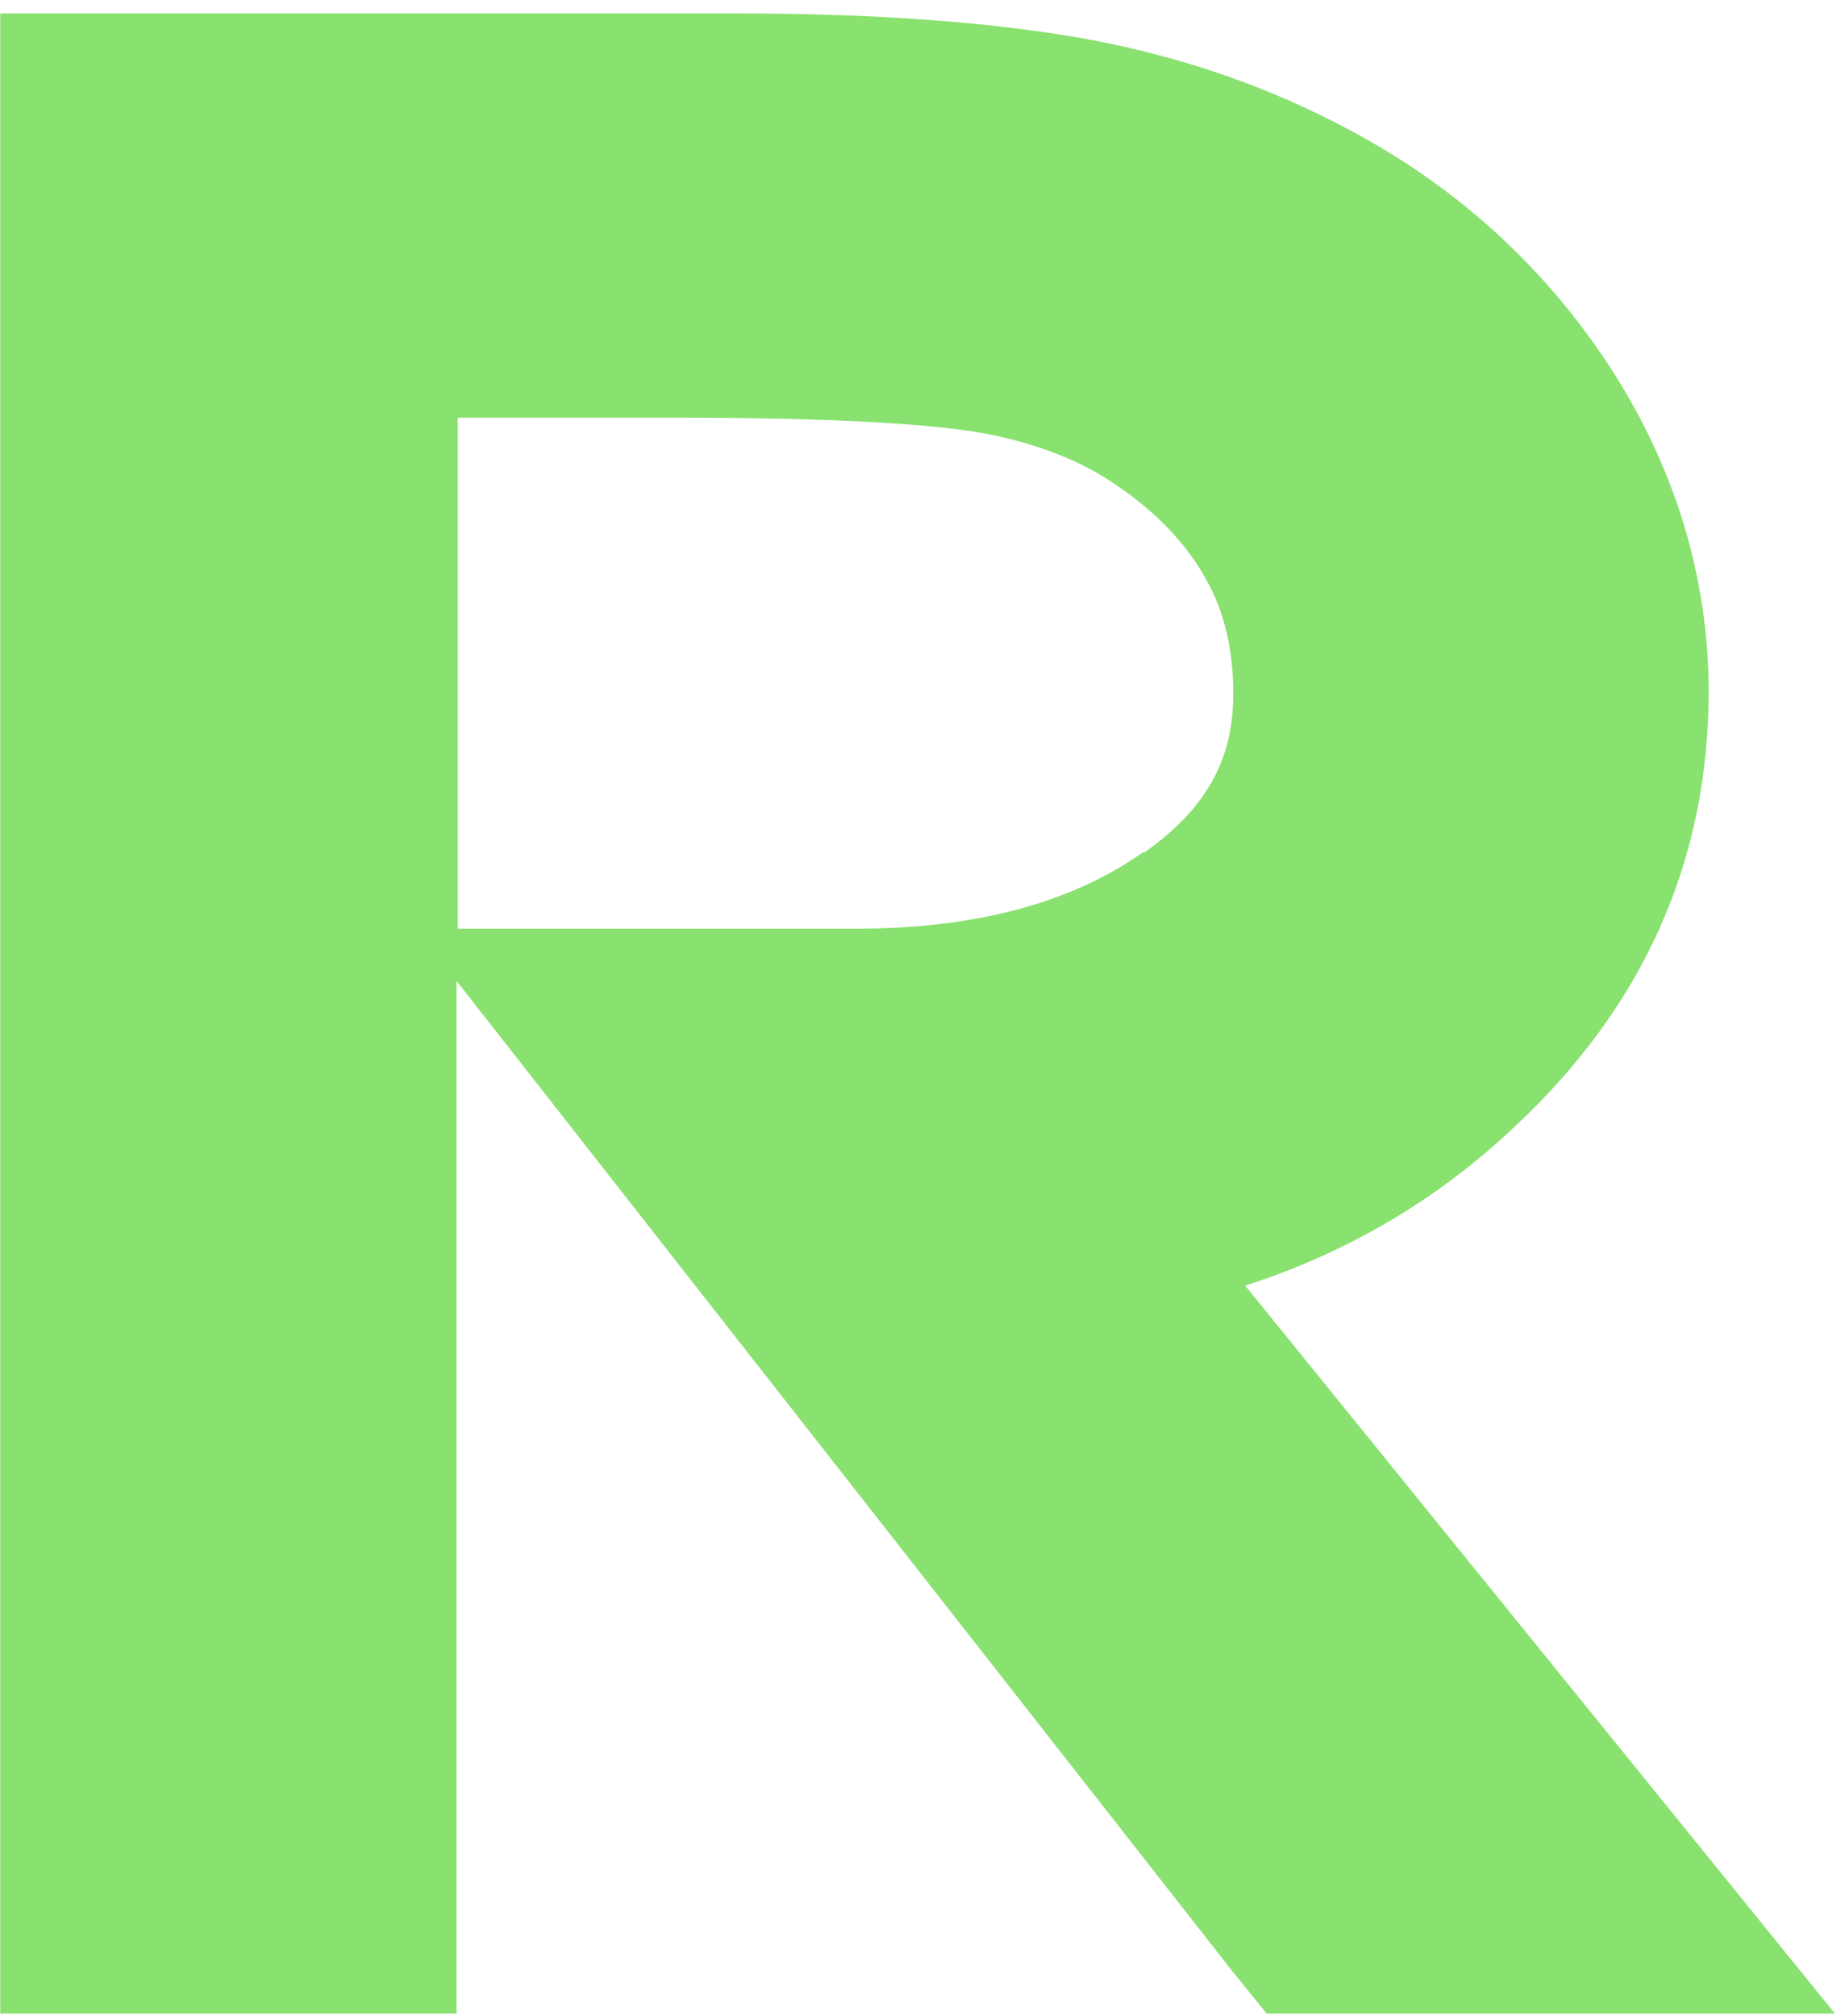<svg width="119" height="130" viewBox="0 0 119 130" fill="none" xmlns="http://www.w3.org/2000/svg">
<path d="M97.525 72.805C105.977 65.007 110.204 55.527 110.204 44.595C110.204 37.256 108.052 30.146 103.826 23.647C99.677 17.302 94.067 12.103 86.998 8.357C82.004 5.681 76.394 3.694 70.247 2.547C64.407 1.477 56.8 0.865 47.579 0.865H0.016V129.837H29.445V63.249L79.468 127.085L81.696 129.837H118.349L80.313 82.897C86.768 80.832 92.531 77.469 97.448 72.882L97.525 72.805ZM73.782 54.916C69.171 58.203 62.947 59.885 55.187 59.885H29.522V26.935H43.66C53.727 26.935 60.565 27.317 64.177 28.081C67.327 28.77 69.94 29.84 72.014 31.293C74.627 33.051 76.548 35.115 77.777 37.332C79.007 39.473 79.545 41.995 79.545 44.748C79.545 49.029 77.777 52.163 73.782 54.992V54.916Z" fill="#89E16F"/>
</svg>
